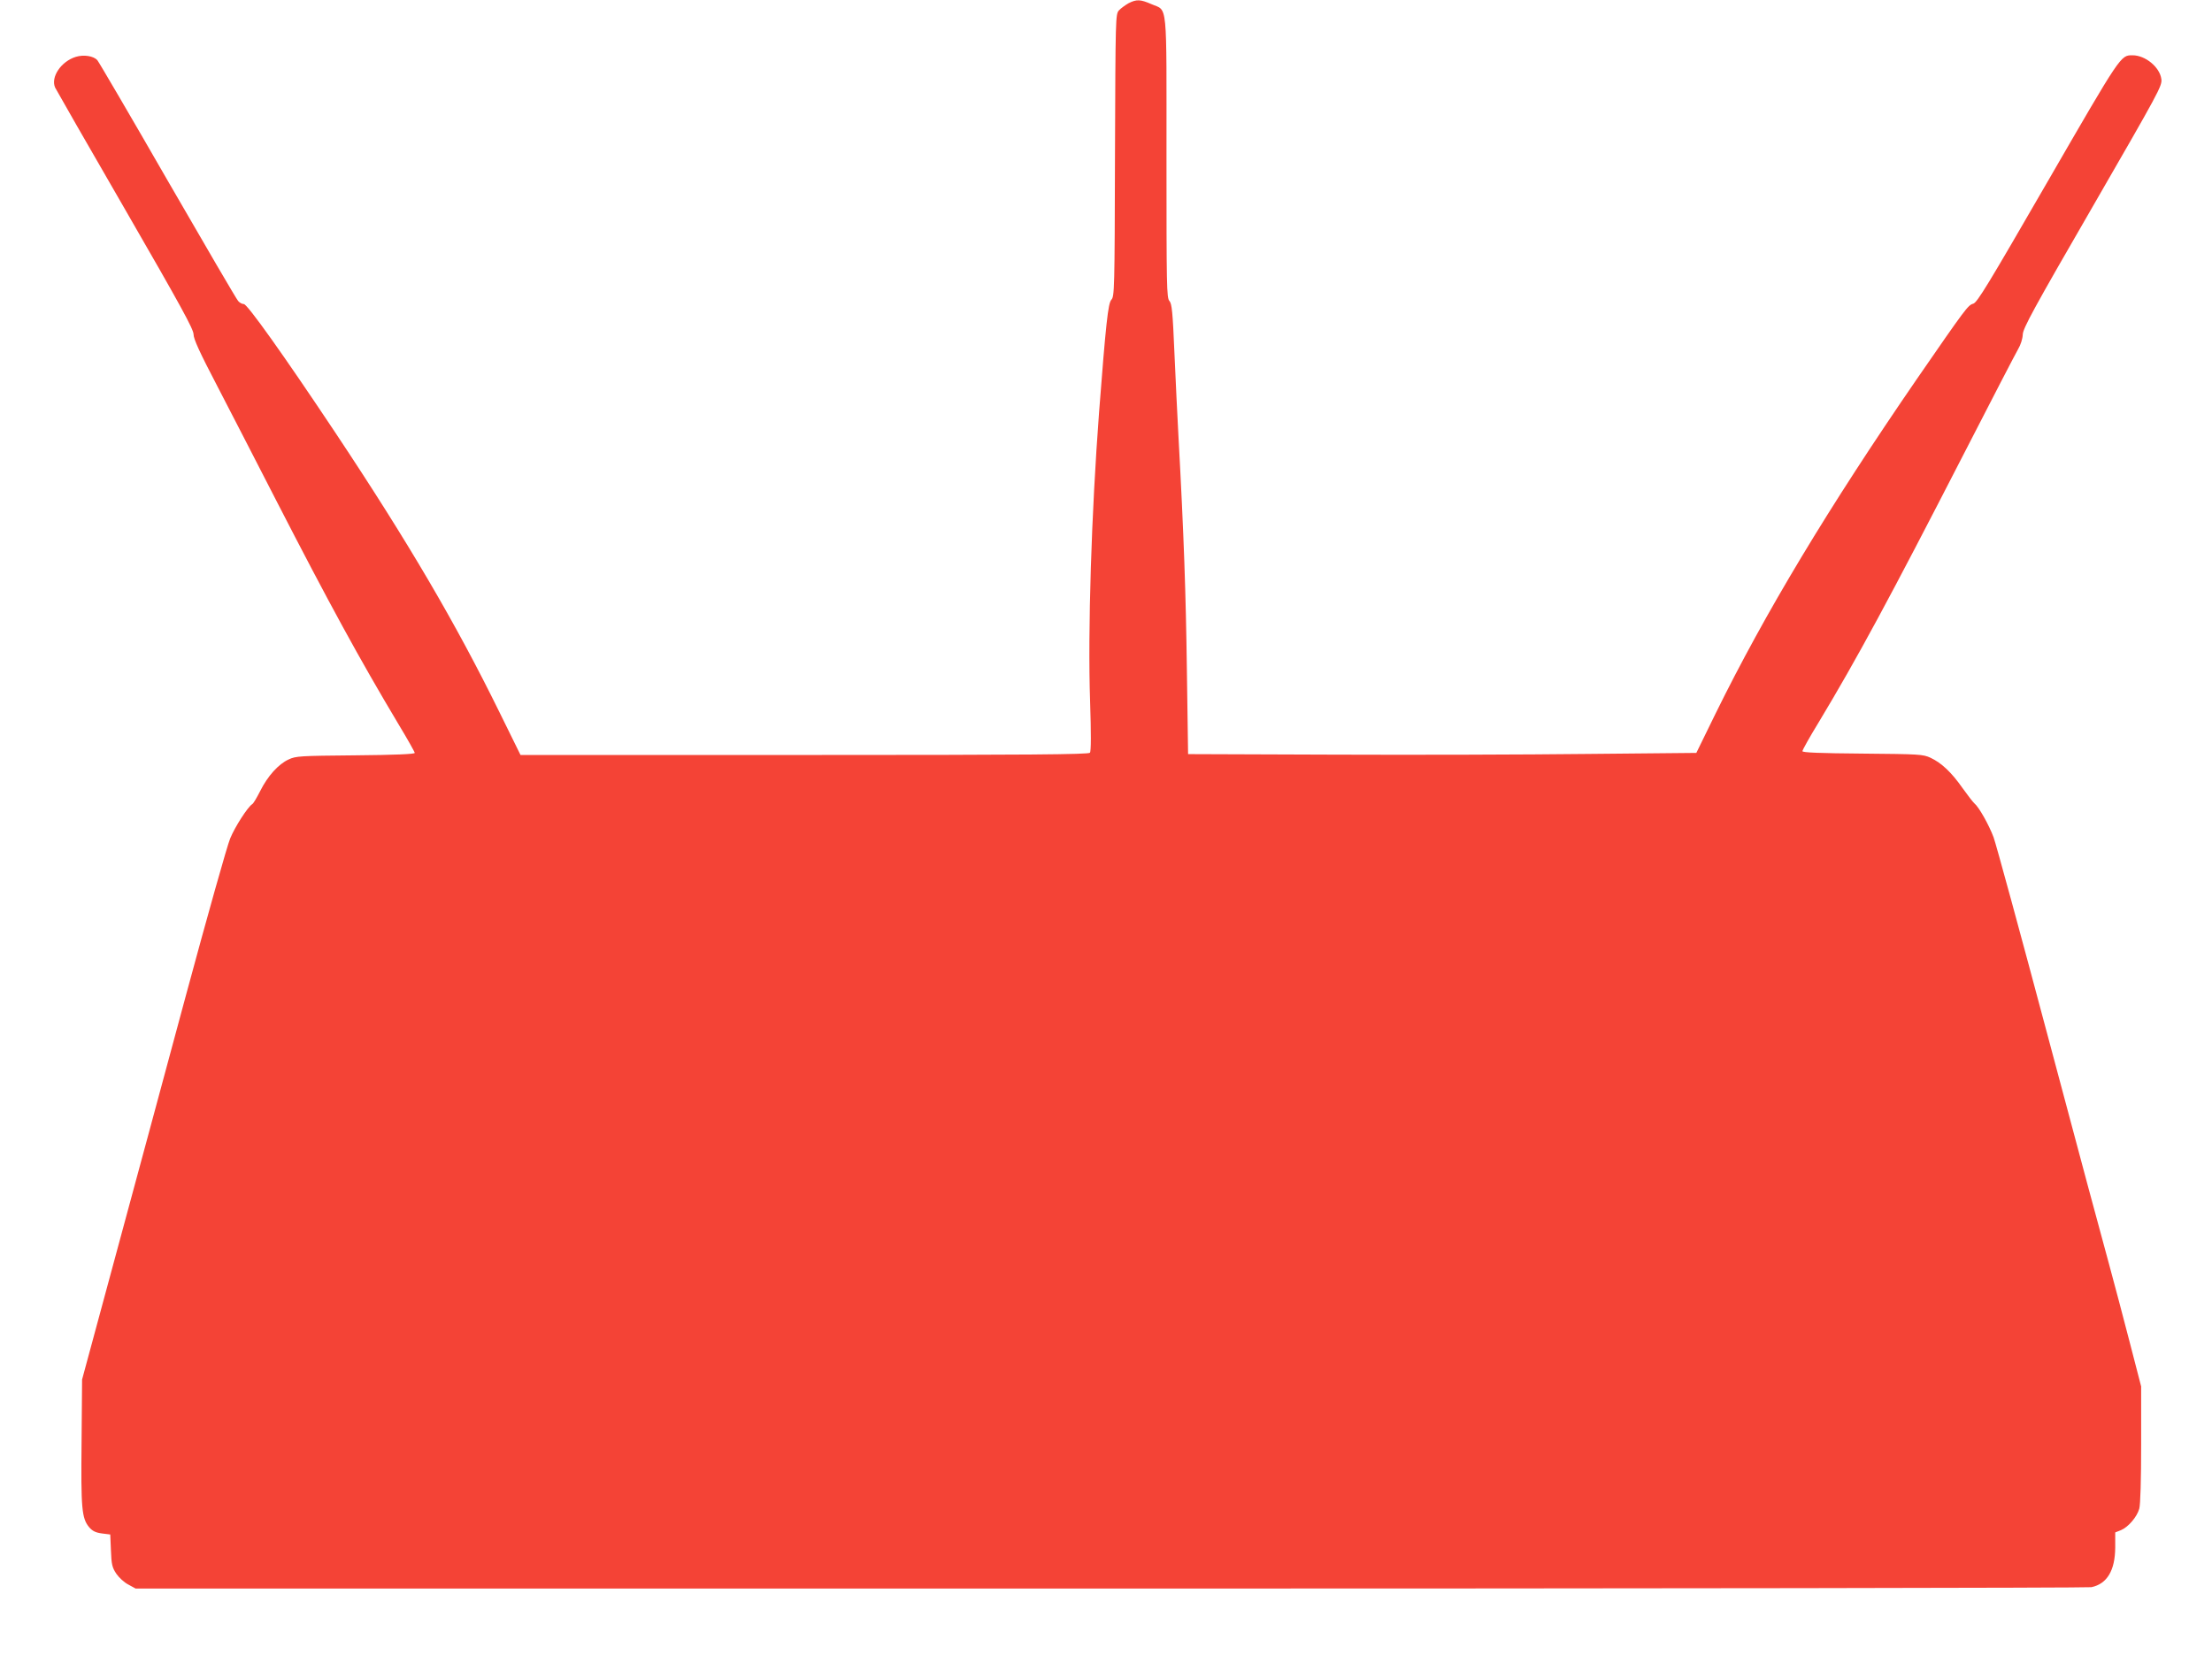 <?xml version="1.0" standalone="no"?>
<!DOCTYPE svg PUBLIC "-//W3C//DTD SVG 20010904//EN"
 "http://www.w3.org/TR/2001/REC-SVG-20010904/DTD/svg10.dtd">
<svg version="1.0" xmlns="http://www.w3.org/2000/svg"
 width="1280pt" height="958pt" viewBox="0 0 1280 958"
 preserveAspectRatio="xMidYMid meet">
<g transform="translate(0,958) scale(0.1,-0.1)"
fill="#f44336" stroke="none">
<path d="M6530 9561 c-19 -11 -44 -29 -55 -41 -20 -22 -20 -38 -23 -838 -2
-782 -3 -817 -21 -837 -19 -20 -32 -142 -71 -650 -44 -580 -66 -1268 -52
-1675 6 -184 6 -289 -1 -297 -7 -10 -350 -13 -1652 -13 l-1643 0 -122 248
c-254 517 -528 984 -949 1617 -301 452 -510 745 -530 745 -10 0 -25 8 -33 18
-9 9 -192 323 -408 697 -215 374 -399 688 -407 697 -22 24 -78 33 -124 19 -85
-26 -147 -117 -120 -178 7 -14 190 -334 407 -709 321 -556 394 -690 394 -719
0 -27 35 -104 139 -303 76 -147 230 -445 341 -662 305 -593 479 -912 706
-1292 52 -86 94 -161 94 -166 0 -7 -116 -12 -343 -14 -322 -3 -345 -4 -387
-24 -59 -27 -121 -96 -164 -182 -20 -39 -40 -74 -47 -77 -26 -17 -99 -130
-127 -198 -17 -40 -132 -449 -256 -908 -124 -459 -309 -1147 -413 -1529 l-188
-695 -3 -360 c-4 -389 1 -443 44 -495 19 -22 37 -31 74 -36 l48 -6 4 -93 c3
-80 7 -98 31 -134 15 -22 46 -51 70 -63 l42 -23 5640 0 c3102 0 5657 4 5677 8
91 19 137 97 138 229 l0 88 33 13 c43 18 93 77 106 124 7 23 11 170 11 373 l0
335 -66 255 c-36 140 -90 343 -119 450 -30 107 -187 692 -349 1300 -162 608
-306 1136 -320 1174 -27 72 -85 175 -111 196 -8 7 -39 47 -69 89 -63 90 -121
145 -185 175 -44 20 -63 21 -393 24 -248 2 -348 6 -348 14 0 7 42 82 94 167
222 369 407 711 841 1556 158 308 299 580 313 604 15 25 26 60 27 85 1 35 61
146 404 739 386 669 403 700 398 739 -9 69 -92 138 -167 138 -69 0 -65 6 -490
-729 -349 -604 -409 -703 -432 -709 -30 -8 -45 -29 -326 -436 -512 -745 -879
-1355 -1165 -1937 l-111 -227 -630 -6 c-347 -4 -1009 -6 -1471 -4 l-840 3 -7
490 c-6 441 -17 769 -49 1355 -6 107 -16 321 -23 477 -10 239 -15 285 -29 301
-16 17 -17 84 -17 833 0 923 8 843 -87 885 -64 28 -86 29 -133 5z"/>
</g>
</svg>
